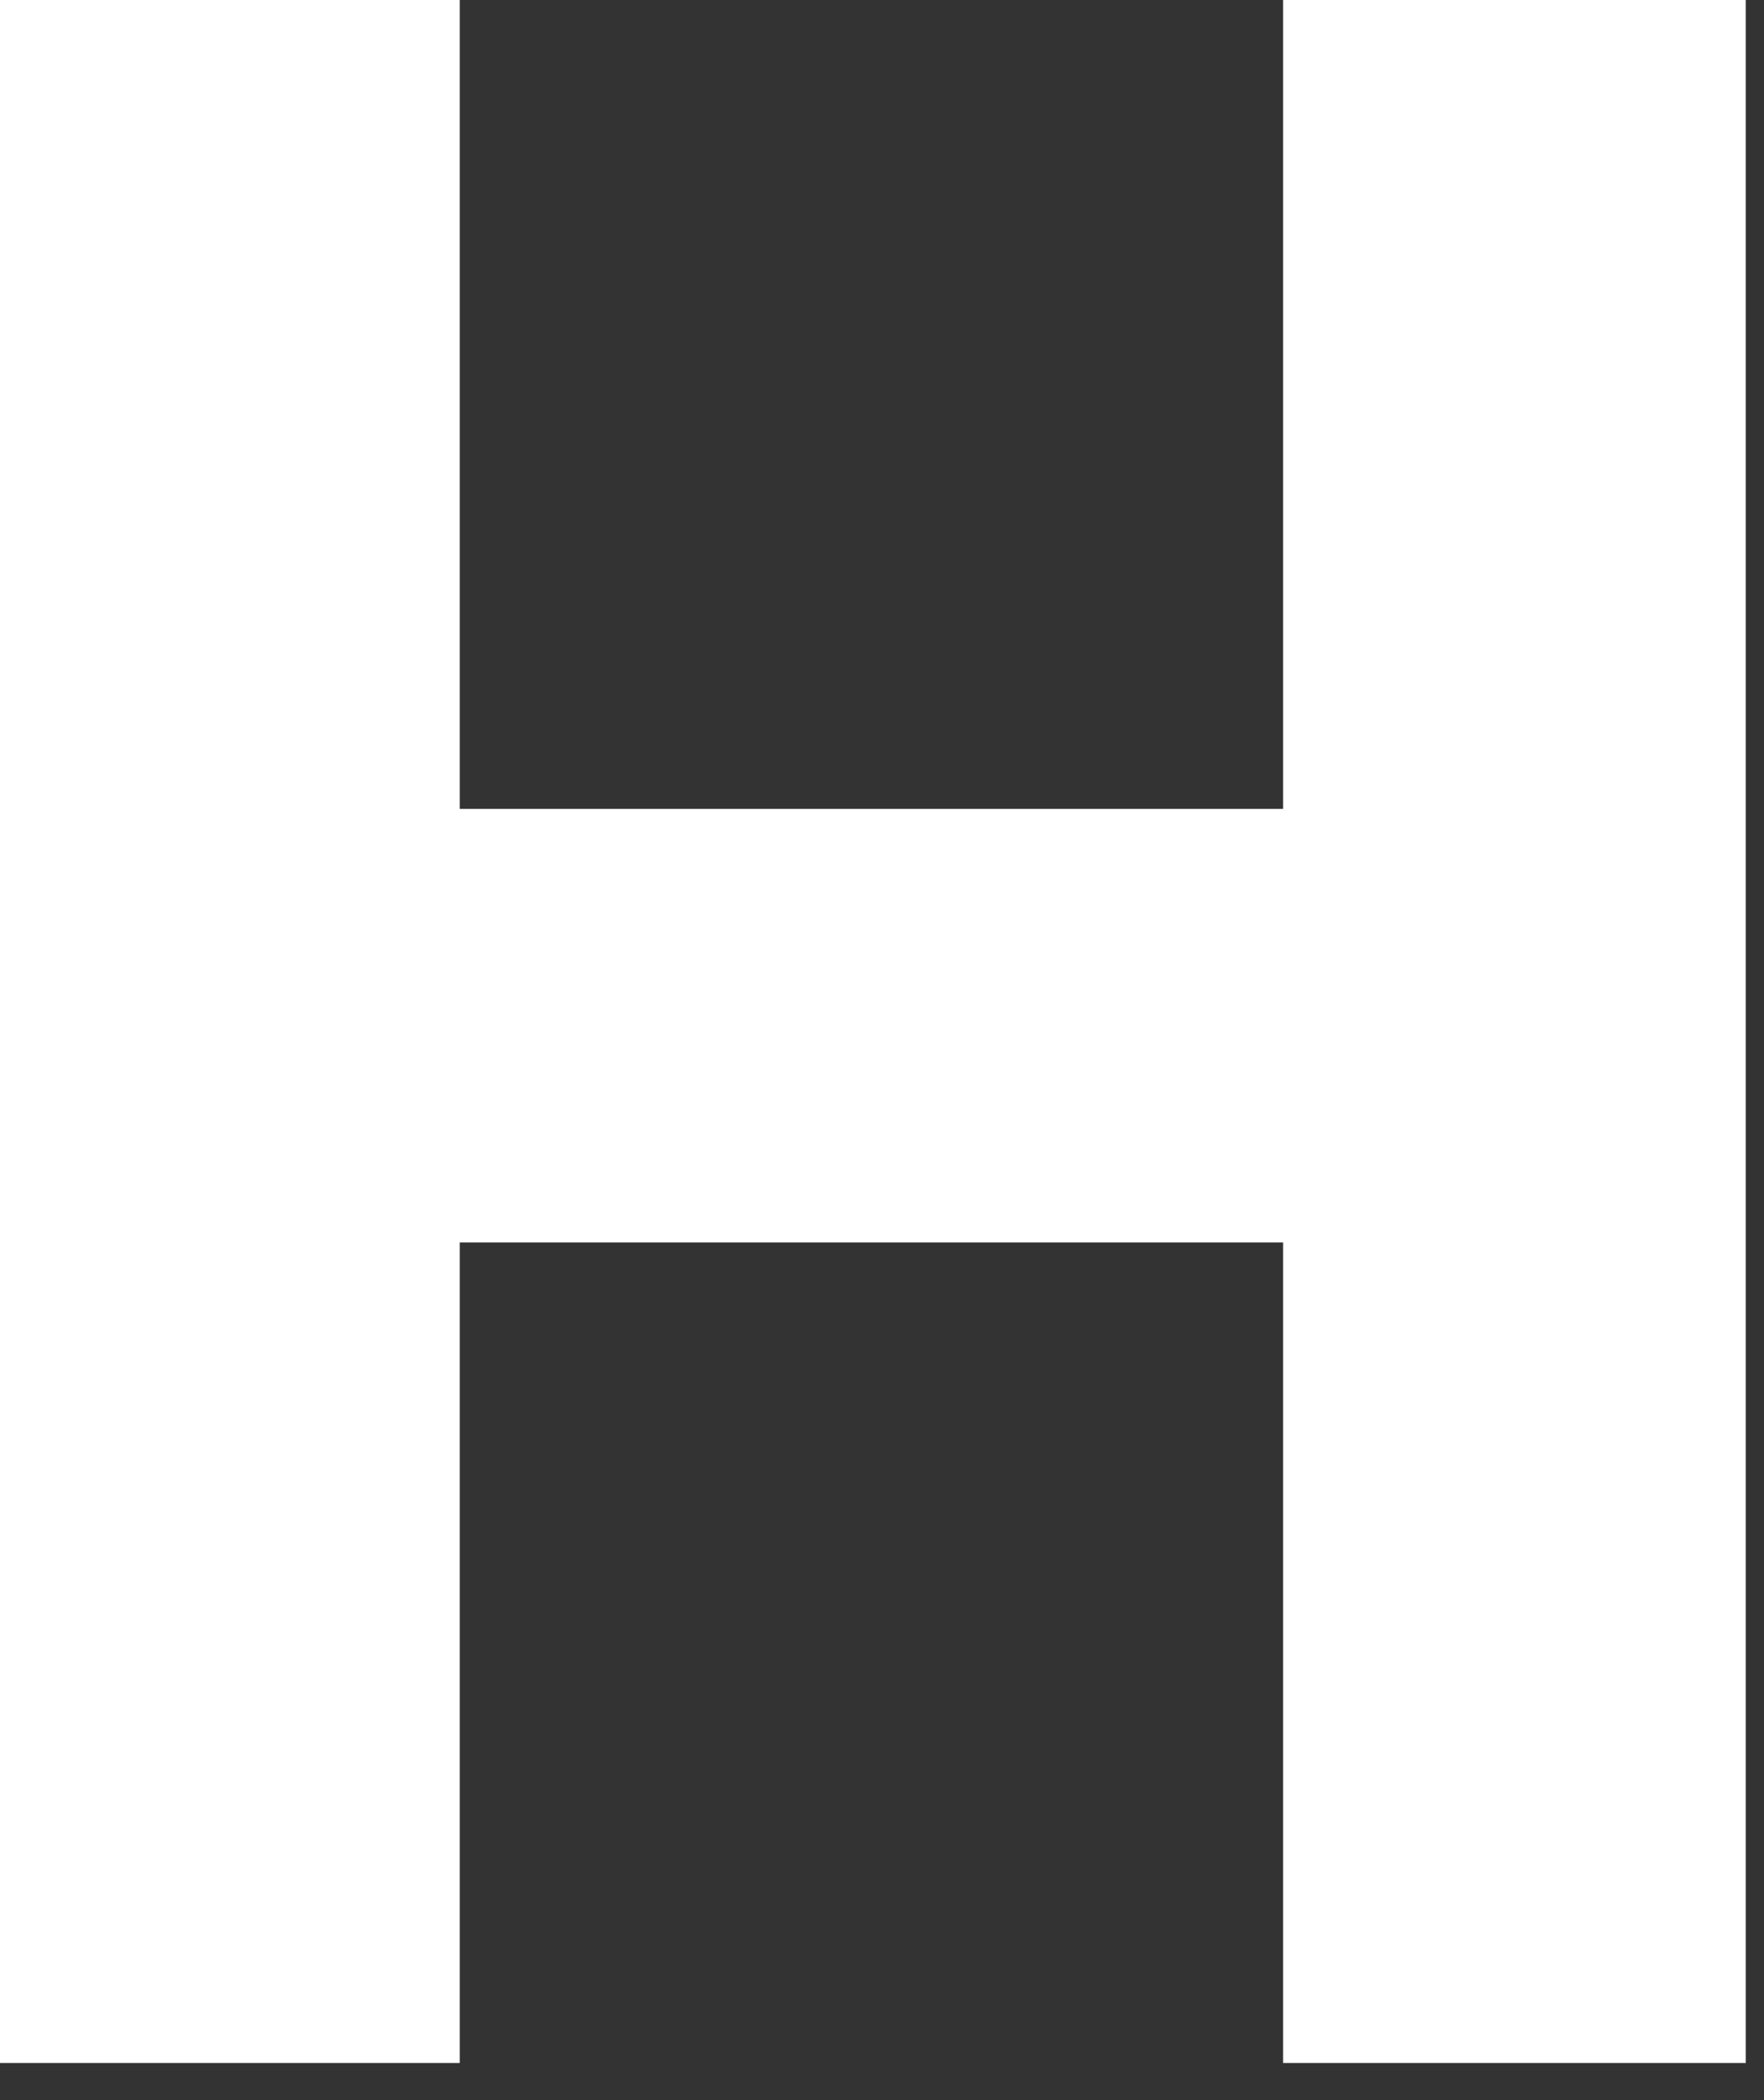 <?xml version="1.0" encoding="utf-8"?>
<svg xmlns="http://www.w3.org/2000/svg" fill="none" height="100%" overflow="visible" preserveAspectRatio="none" style="display: block;" viewBox="0 0 21 25" width="100%">
<rect x="0" y="0" width="21" height="25" fill="#333333" stroke="none"/>
<path d="M20.783 24.558H15.275V14.79H5.473V24.558H0V0H5.473V9.629H15.275V0H20.783V24.558Z" fill="white" id="Vector"/>
</svg>